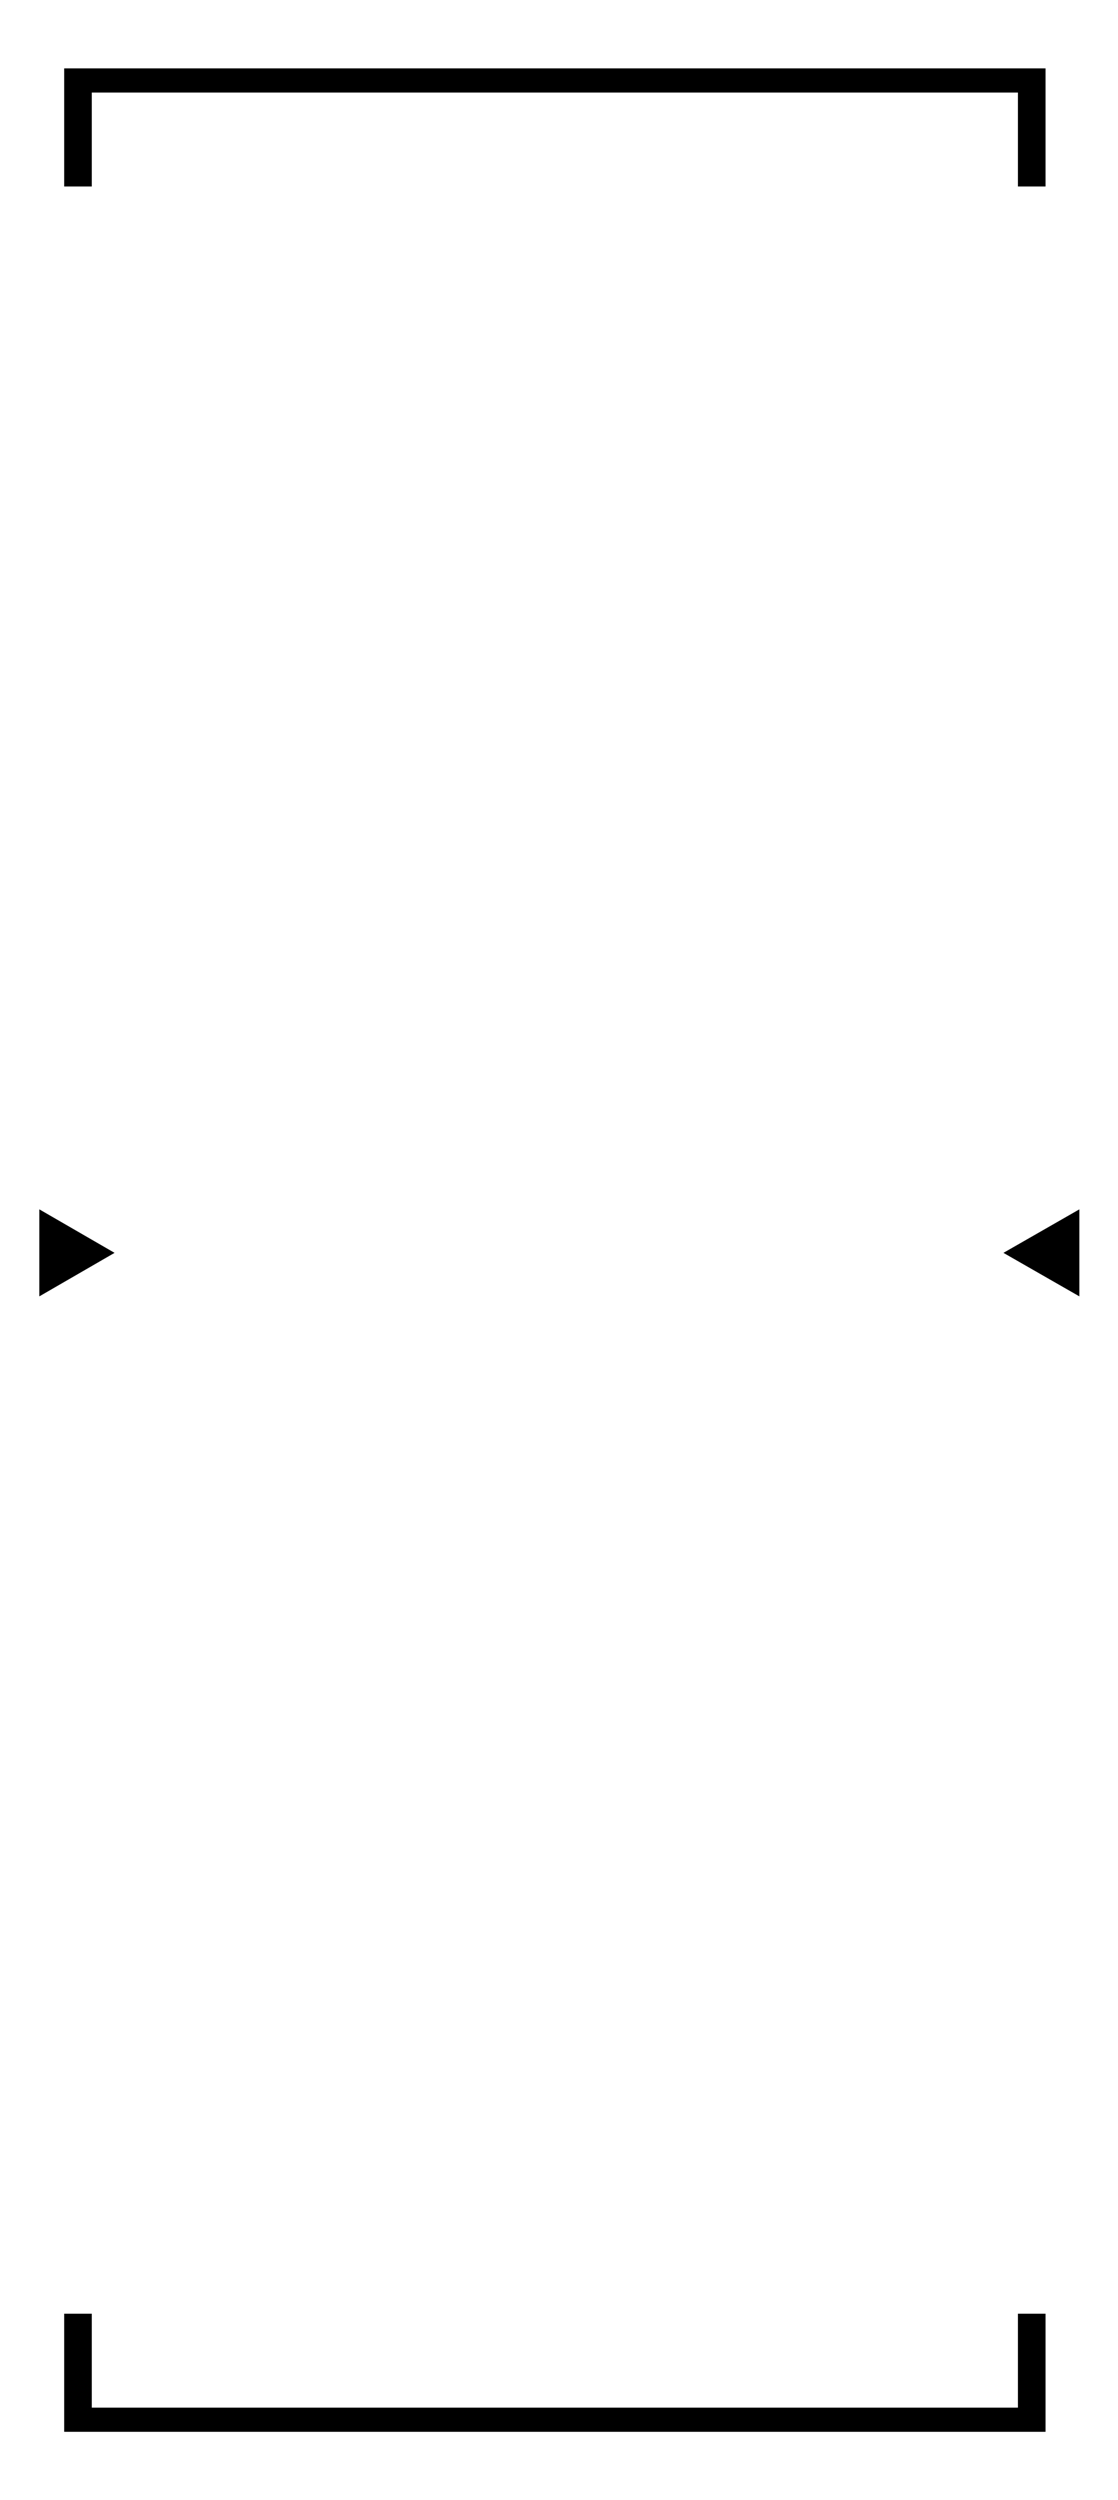 <?xml version="1.0" encoding="utf-8"?>
<!-- Generator: Adobe Illustrator 28.5.0, SVG Export Plug-In . SVG Version: 9.03 Build 54727)  -->
<svg version="1.1" baseProfile="tiny" id="Layer_1" xmlns="http://www.w3.org/2000/svg" xmlns:xlink="http://www.w3.org/1999/xlink"
	 x="0px" y="0px" viewBox="0 0 162 362" overflow="visible" xml:space="preserve">
<polygon id="colorstyle:Accent1_opacity:50_00000069375023415404335430000013016851841395435177_" points="9.3,27 9.3,9.9 
	151.5,9.9 151.5,27 147.5,27 147.5,13.4 13.3,13.4 13.3,27 "/>
<polygon id="colorstyle:Accent1_opacity:50" points="9.3,335 9.3,352.1 151.5,352.1 151.5,335 147.5,335 147.5,348.6 13.3,348.6 
	13.3,335 "/>
<polygon id="colorstyle:Moderate_opacity:100_00000103260813428764503770000000987477854817821834_" points="16.6,181.4 5.7,187.7 
	5.7,175.1 "/>
<polygon id="colorstyle:Moderate_opacity:100" points="145.4,181.4 156.4,187.7 156.4,175.1 "/>
</svg>
